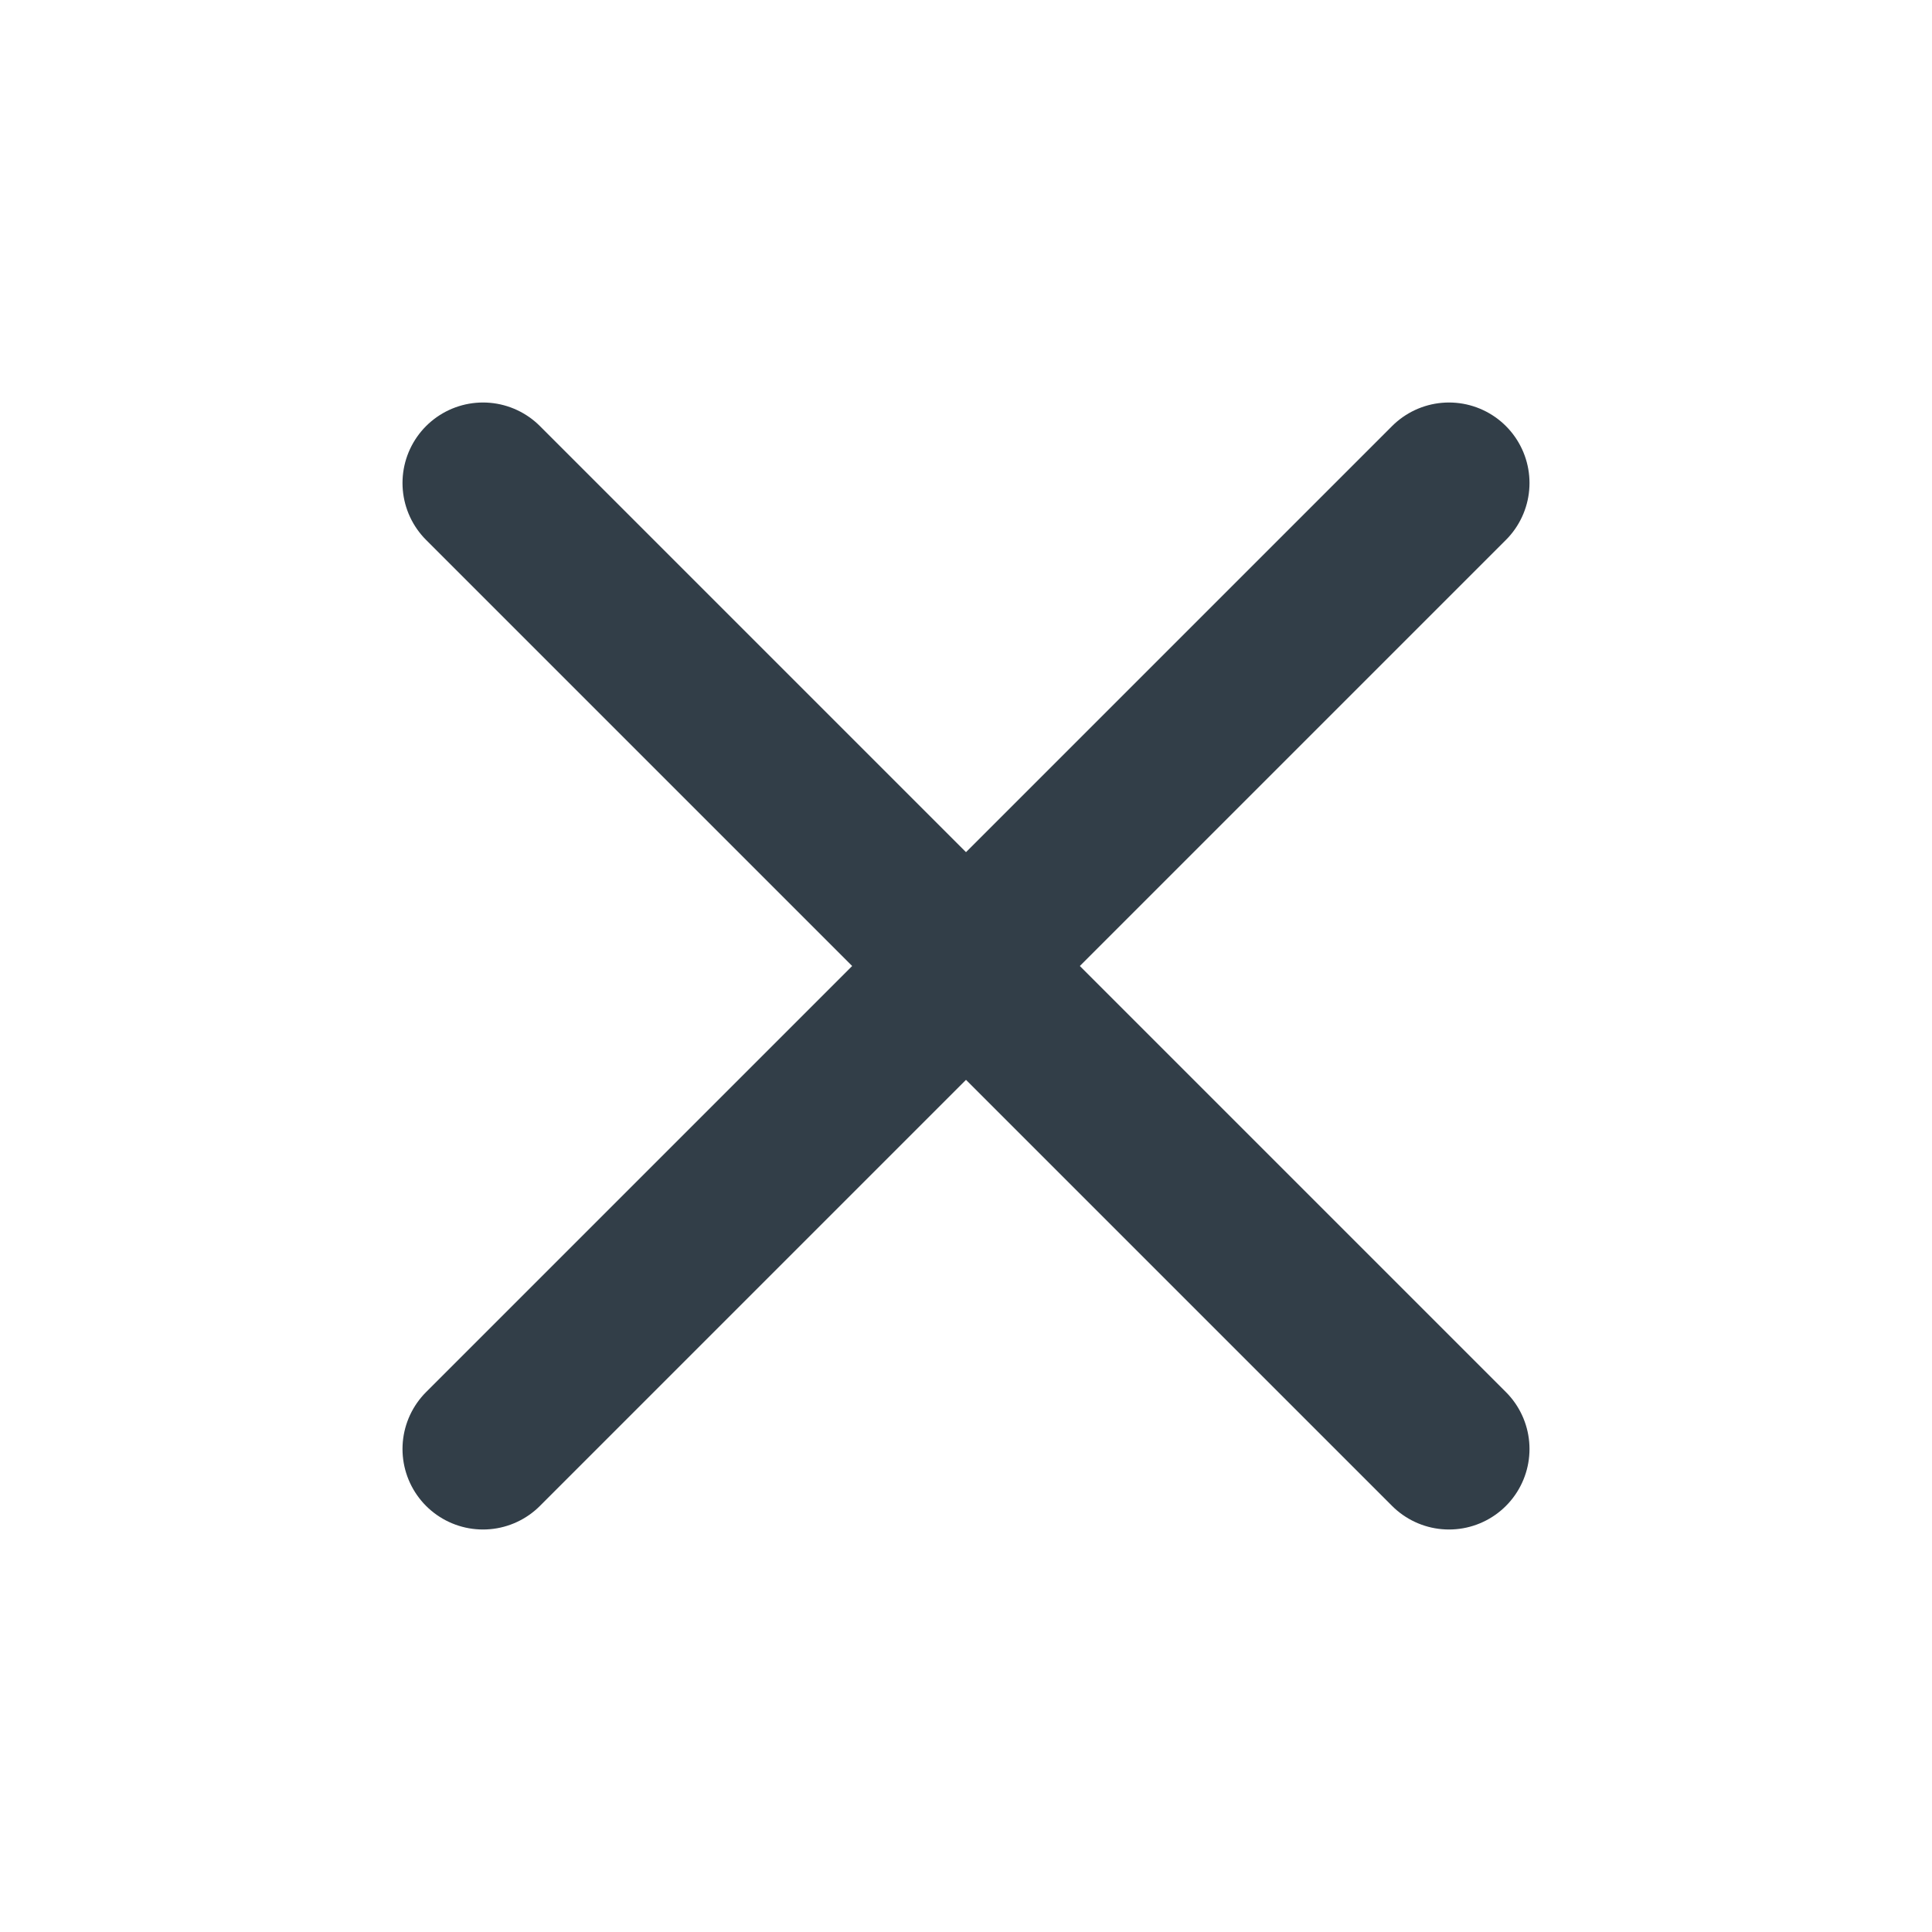 <svg width="24" height="24" viewBox="0 0 24 24" fill="none" xmlns="http://www.w3.org/2000/svg">
<path d="M18 6L6 18" stroke="#323E48" stroke-width="2" stroke-linecap="round" stroke-linejoin="round"/>
<path d="M6 6L18 18" stroke="#323E48" stroke-width="2" stroke-linecap="round" stroke-linejoin="round"/>
</svg>
